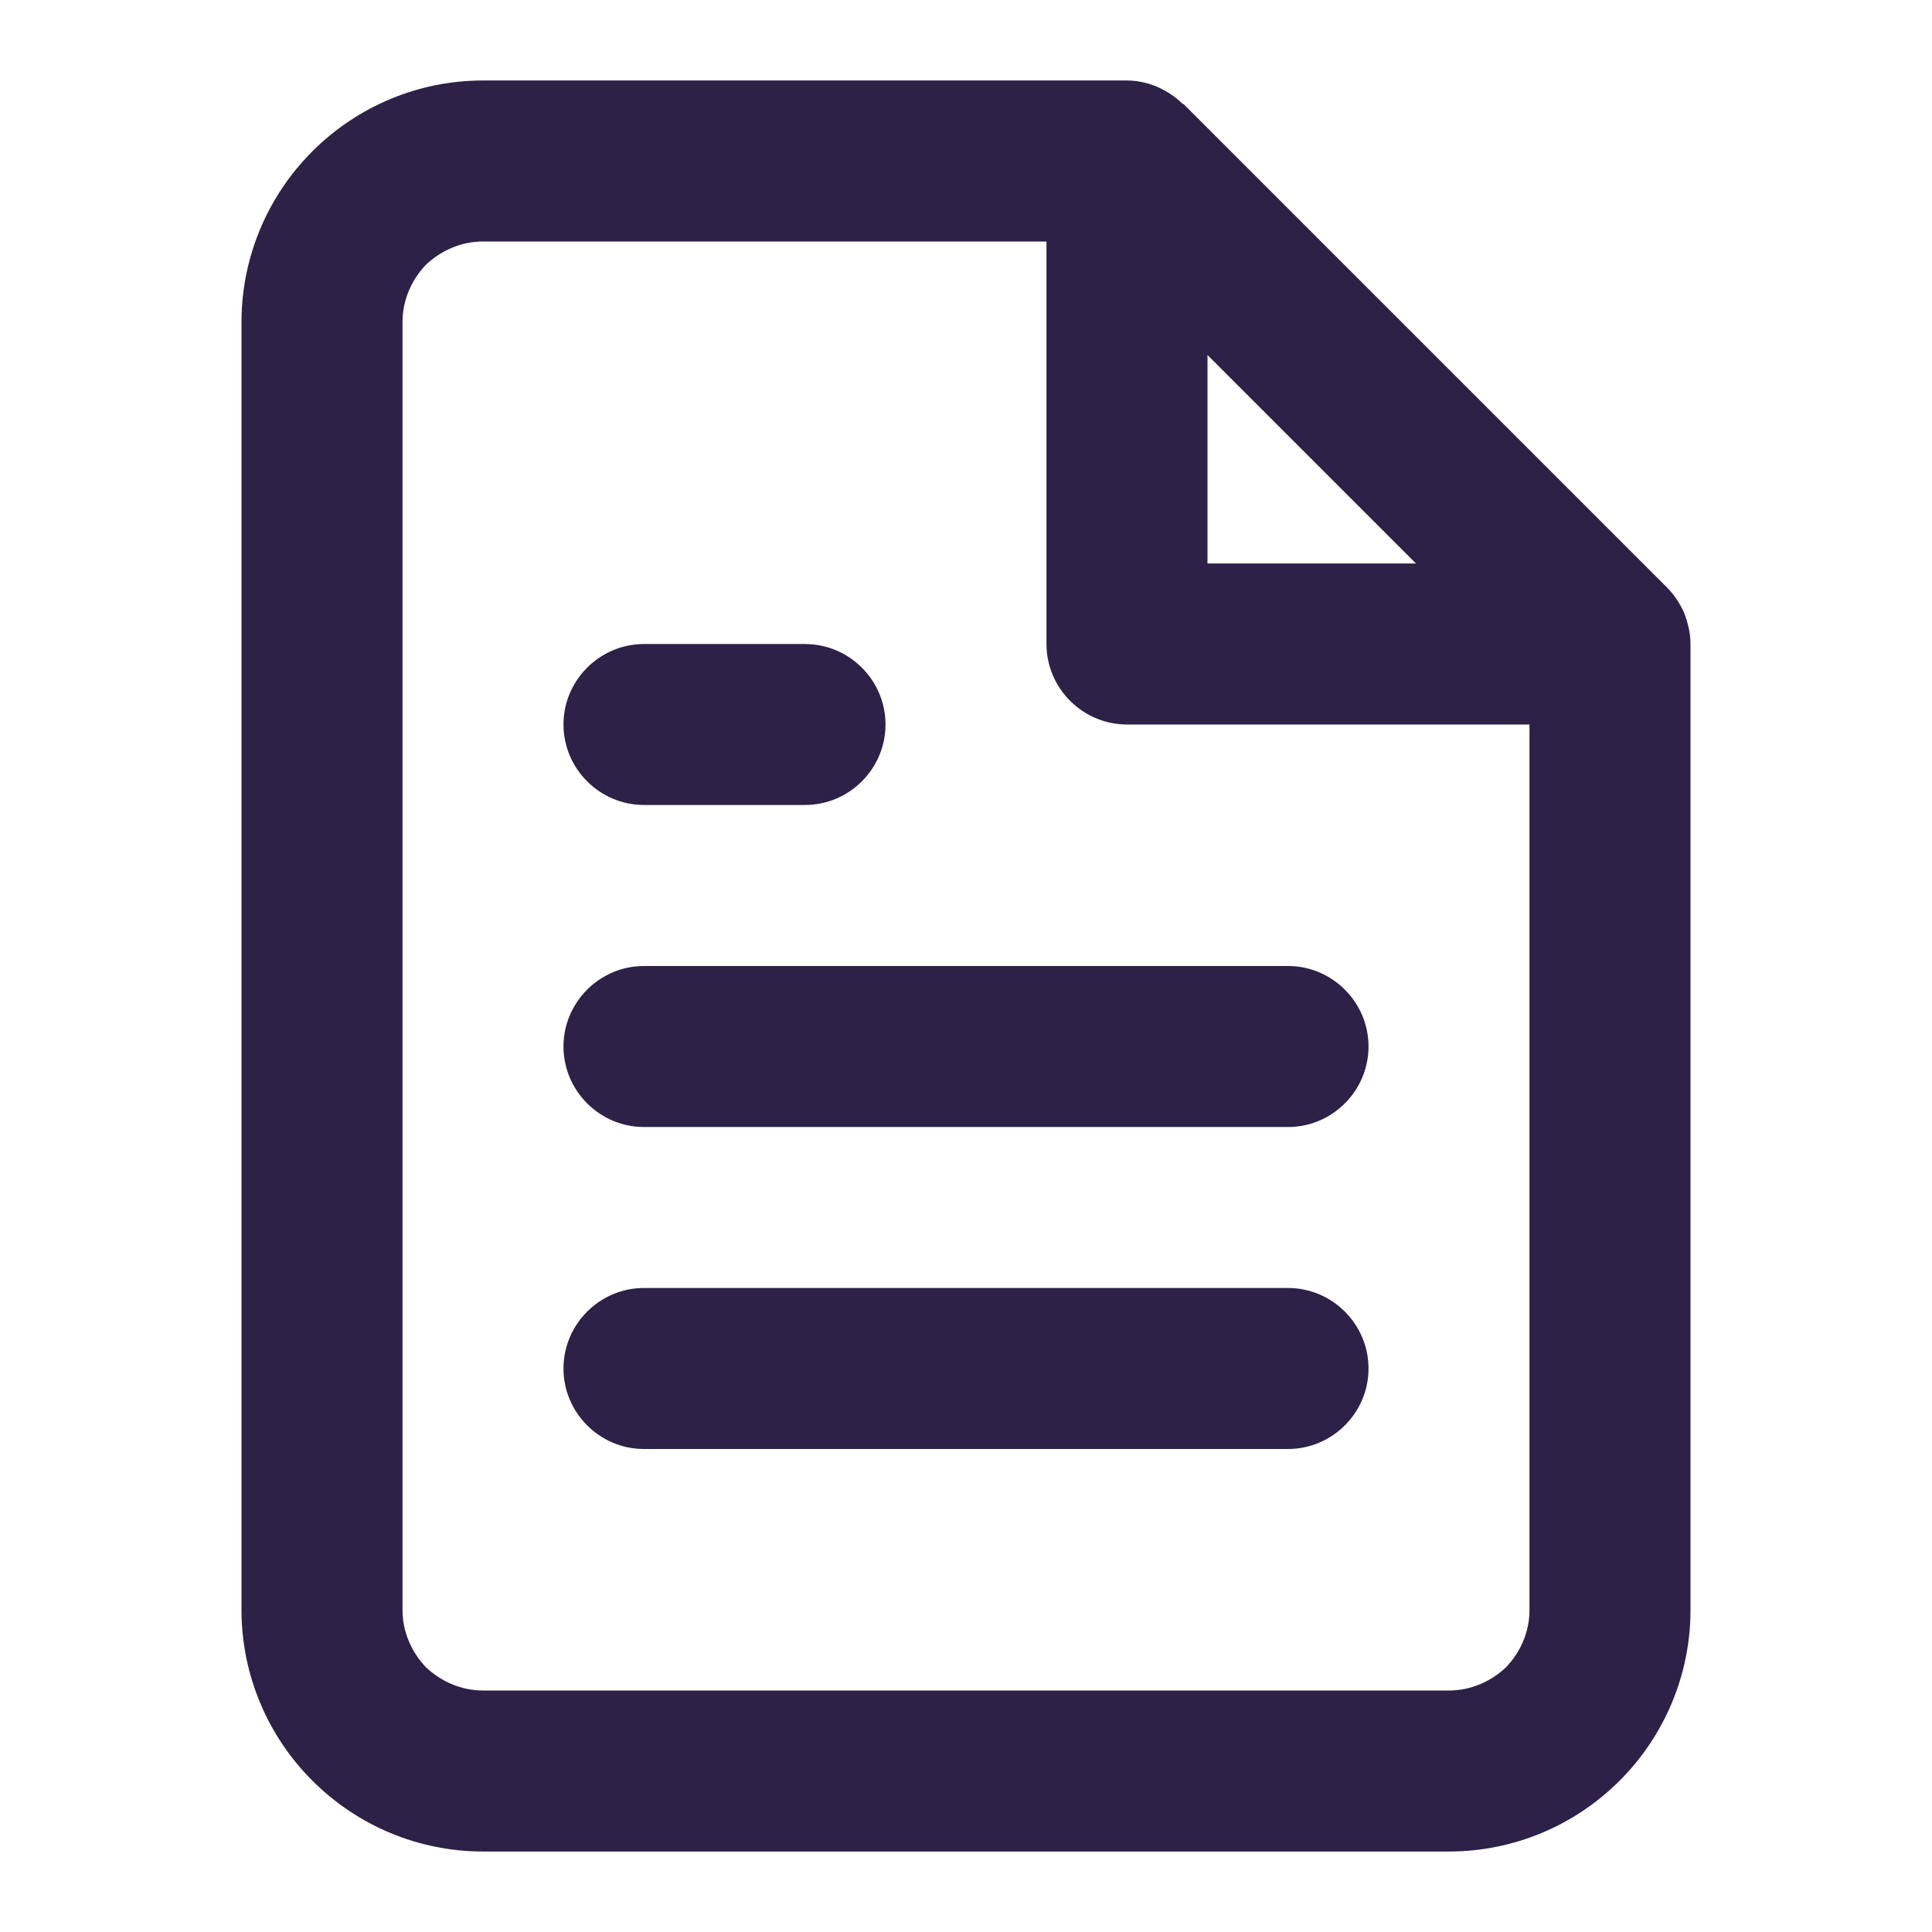 <svg width="32" height="32" viewBox="0 0 32 32" fill="none" xmlns="http://www.w3.org/2000/svg">
<path fill-rule="evenodd" clip-rule="evenodd" d="M27.893 10.147C27.827 10 27.733 9.853 27.613 9.733C27.613 9.733 27.613 9.72 27.6 9.72L19.6 1.72C19.6 1.72 19.6 1.72 19.587 1.72C19.467 1.6 19.32 1.507 19.173 1.44C19.013 1.373 18.84 1.333 18.667 1.333H8C6.933 1.333 5.92 1.76 5.173 2.507C4.427 3.253 4 4.267 4 5.333V26.667C4 27.733 4.427 28.747 5.173 29.493C5.92 30.24 6.933 30.667 8 30.667H24C25.067 30.667 26.08 30.24 26.827 29.493C27.573 28.747 28 27.733 28 26.667V10.667C28 10.493 27.96 10.32 27.893 10.147ZM20 5.88L23.453 9.333H20V5.88ZM24.947 27.613C24.693 27.853 24.36 28 24 28H8C7.64 28 7.307 27.853 7.053 27.613C6.813 27.36 6.667 27.027 6.667 26.667V5.333C6.667 4.973 6.813 4.64 7.053 4.387C7.307 4.147 7.64 4 8 4H17.333V10.667C17.333 11.4 17.933 12 18.667 12H25.333V26.667C25.333 27.027 25.187 27.36 24.947 27.613ZM22.667 17.333C22.667 18.067 22.067 18.667 21.333 18.667H10.667C9.933 18.667 9.333 18.067 9.333 17.333C9.333 16.6 9.933 16 10.667 16H21.333C22.067 16 22.667 16.6 22.667 17.333ZM22.667 22.667C22.667 23.4 22.067 24 21.333 24H10.667C9.933 24 9.333 23.4 9.333 22.667C9.333 21.933 9.933 21.333 10.667 21.333H21.333C22.067 21.333 22.667 21.933 22.667 22.667ZM9.333 12C9.333 11.267 9.933 10.667 10.667 10.667H13.333C14.067 10.667 14.667 11.267 14.667 12C14.667 12.733 14.067 13.333 13.333 13.333H10.667C9.933 13.333 9.333 12.733 9.333 12Z" fill="#2D2147"/>
</svg>
